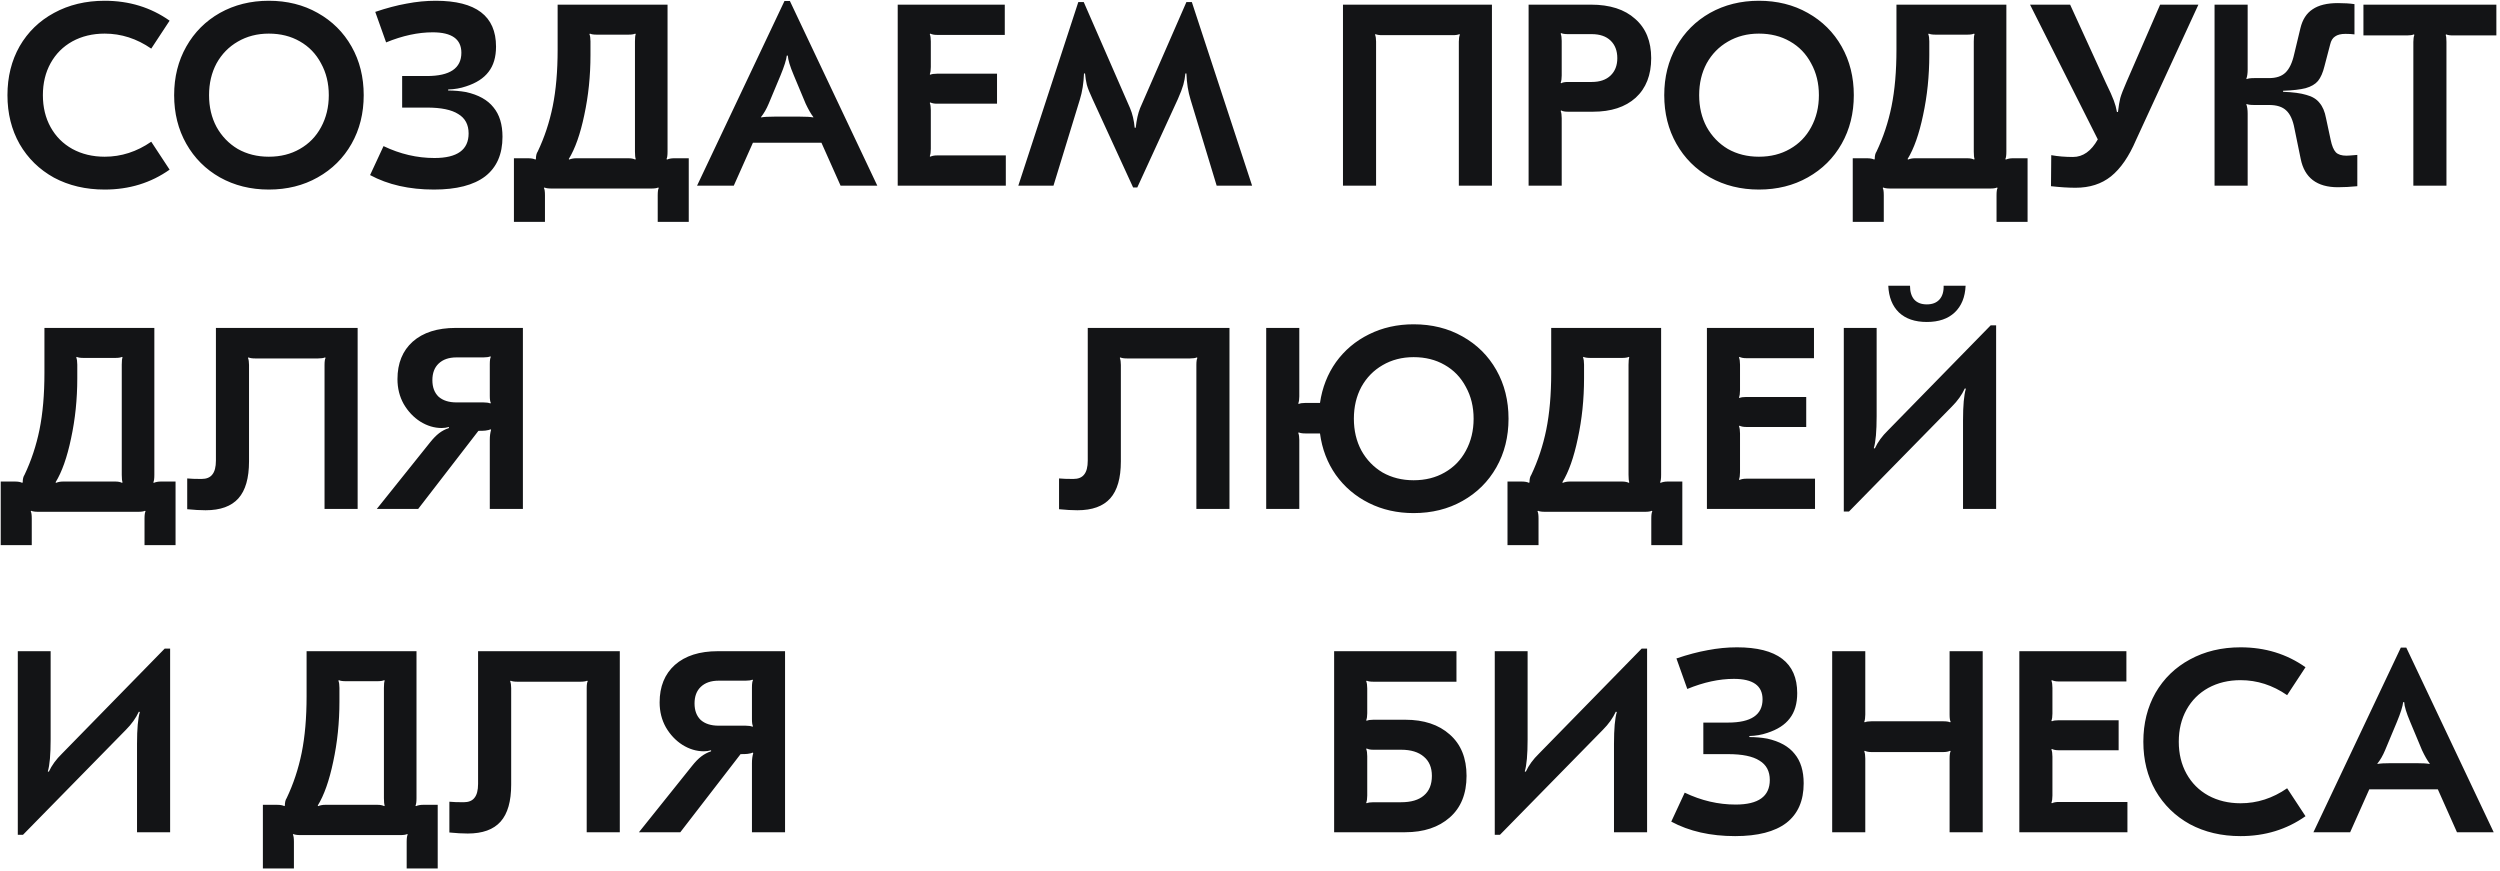 <?xml version="1.0" encoding="UTF-8"?> <svg xmlns="http://www.w3.org/2000/svg" width="580" height="202" viewBox="0 0 580 202" fill="none"><path d="M24.289 43.978C19.889 43.978 15.969 43.058 12.529 41.218C9.129 39.338 6.469 36.738 4.549 33.418C2.669 30.098 1.729 26.318 1.729 22.078C1.729 17.838 2.669 14.058 4.549 10.738C6.469 7.418 9.129 4.838 12.529 2.998C15.969 1.118 19.889 0.178 24.289 0.178C29.969 0.178 34.989 1.718 39.349 4.798L35.089 11.278C31.729 8.958 28.129 7.798 24.289 7.798C21.489 7.798 18.989 8.398 16.789 9.598C14.629 10.798 12.949 12.478 11.749 14.638C10.549 16.798 9.949 19.278 9.949 22.078C9.949 24.878 10.549 27.358 11.749 29.518C12.949 31.678 14.629 33.358 16.789 34.558C18.989 35.758 21.489 36.358 24.289 36.358C28.129 36.358 31.729 35.198 35.089 32.878L39.349 39.358C34.989 42.438 29.969 43.978 24.289 43.978ZM62.361 0.178C66.6 0.178 70.38 1.118 73.701 2.998C77.061 4.878 79.68 7.478 81.561 10.798C83.441 14.118 84.38 17.878 84.38 22.078C84.38 26.278 83.441 30.038 81.561 33.358C79.68 36.678 77.061 39.278 73.701 41.158C70.38 43.038 66.6 43.978 62.361 43.978C58.16 43.978 54.38 43.038 51.02 41.158C47.7 39.278 45.1 36.678 43.221 33.358C41.34 30.038 40.401 26.278 40.401 22.078C40.401 17.878 41.34 14.118 43.221 10.798C45.1 7.478 47.7 4.878 51.02 2.998C54.38 1.118 58.16 0.178 62.361 0.178ZM48.501 22.078C48.501 24.838 49.081 27.298 50.24 29.458C51.441 31.618 53.081 33.318 55.16 34.558C57.281 35.758 59.681 36.358 62.361 36.358C65.081 36.358 67.481 35.758 69.561 34.558C71.68 33.358 73.32 31.678 74.481 29.518C75.68 27.318 76.281 24.838 76.281 22.078C76.281 19.318 75.68 16.858 74.481 14.698C73.32 12.498 71.68 10.798 69.561 9.598C67.481 8.398 65.081 7.798 62.361 7.798C59.681 7.798 57.281 8.418 55.16 9.658C53.081 10.858 51.441 12.538 50.24 14.698C49.081 16.858 48.501 19.318 48.501 22.078ZM100.678 43.978C94.958 43.978 90.018 42.858 85.858 40.618L88.978 33.898C92.818 35.738 96.758 36.658 100.798 36.658C106.078 36.658 108.718 34.758 108.718 30.958C108.718 28.918 107.918 27.418 106.318 26.458C104.758 25.458 102.338 24.958 99.058 24.958H93.298V17.638H99.058C104.378 17.638 107.038 15.838 107.038 12.238C107.038 9.078 104.818 7.498 100.378 7.498C96.978 7.498 93.378 8.278 89.578 9.838L87.058 2.758C89.658 1.878 92.078 1.238 94.318 0.838C96.598 0.398 98.858 0.178 101.098 0.178C110.418 0.178 115.078 3.718 115.078 10.798C115.078 13.238 114.498 15.198 113.338 16.678C112.218 18.158 110.478 19.278 108.118 20.038C106.838 20.478 105.458 20.718 103.978 20.758V20.998C105.378 20.998 106.758 21.118 108.118 21.358C110.998 21.998 113.118 23.178 114.478 24.898C115.878 26.578 116.578 28.858 116.578 31.738C116.578 35.778 115.238 38.838 112.558 40.918C109.878 42.958 105.918 43.978 100.678 43.978ZM119.231 36.718H122.531C123.251 36.718 123.811 36.818 124.211 37.018L124.331 36.898C124.331 36.138 124.471 35.558 124.751 35.158C126.311 31.878 127.471 28.378 128.231 24.658C128.991 20.898 129.371 16.518 129.371 11.518V1.078H154.871V35.158C154.871 36.038 154.791 36.618 154.631 36.898L154.751 37.018C155.231 36.818 155.771 36.718 156.371 36.718H159.791V51.478H152.591V45.298C152.591 44.458 152.671 43.898 152.831 43.618L152.711 43.498C152.391 43.658 151.871 43.738 151.151 43.738H127.931C127.171 43.738 126.631 43.658 126.311 43.498L126.191 43.618C126.351 43.898 126.431 44.458 126.431 45.298V51.478H119.231V36.718ZM132.071 37.018C132.551 36.818 133.091 36.718 133.691 36.718H145.811C146.451 36.718 146.971 36.818 147.371 37.018L147.491 36.898C147.371 36.578 147.311 35.998 147.311 35.158V9.598C147.311 8.758 147.371 8.198 147.491 7.918L147.371 7.798C147.051 7.958 146.531 8.038 145.811 8.038H138.431C137.711 8.038 137.191 7.958 136.871 7.798L136.751 7.918C136.911 8.318 136.991 8.878 136.991 9.598V12.778C136.991 17.618 136.511 22.258 135.551 26.698C134.631 31.098 133.431 34.498 131.951 36.898L132.071 37.018ZM181.996 0.238H183.256L203.536 43.078H195.016L190.576 33.118H174.676L170.236 43.078H161.716L181.996 0.238ZM176.596 27.238C177.196 27.118 178.216 27.058 179.656 27.058H185.596C187.036 27.058 188.056 27.118 188.656 27.238L188.716 27.178C188.156 26.458 187.556 25.418 186.916 24.058L184.156 17.458C183.276 15.378 182.816 13.858 182.776 12.898H182.536C182.416 13.898 181.936 15.418 181.096 17.458L178.336 24.058C177.816 25.298 177.216 26.338 176.536 27.178L176.596 27.238ZM233.109 8.098H217.389C216.749 8.098 216.229 7.998 215.829 7.798L215.709 7.918C215.869 8.318 215.949 8.878 215.949 9.598V15.538C215.949 16.258 215.869 16.818 215.709 17.218L215.829 17.338C216.149 17.178 216.669 17.098 217.389 17.098H231.309V24.058H217.389C216.749 24.058 216.229 23.958 215.829 23.758L215.709 23.878C215.869 24.278 215.949 24.838 215.949 25.558V34.558C215.949 35.278 215.869 35.838 215.709 36.238L215.829 36.358C216.229 36.158 216.749 36.058 217.389 36.058H233.349V43.078H208.269V1.078H233.109V8.098ZM253.467 22.978C252.827 21.618 252.387 20.518 252.147 19.678C251.947 18.838 251.807 17.958 251.727 17.038H251.487C251.407 19.278 251.087 21.298 250.527 23.098L244.407 43.078H236.247L250.167 0.478H251.427L262.167 25.078C262.727 26.398 263.087 27.918 263.247 29.638H263.487C263.687 27.798 264.027 26.278 264.507 25.078L275.247 0.478H276.507L290.487 43.078H282.267L276.207 23.098C275.647 21.298 275.327 19.278 275.247 17.038H275.007C274.927 17.958 274.767 18.838 274.527 19.678C274.287 20.518 273.867 21.618 273.267 22.978L263.847 43.498H262.887L253.467 22.978ZM346.13 43.078H338.45V9.658C338.45 8.978 338.53 8.438 338.69 8.038L338.57 7.918C338.25 8.078 337.73 8.158 337.01 8.158H320.69C319.97 8.158 319.45 8.078 319.13 7.918L319.01 8.038C319.17 8.438 319.25 8.978 319.25 9.658V43.078H311.57V1.078H346.13V43.078ZM369.096 1.078C373.496 1.078 376.916 2.178 379.356 4.378C381.836 6.538 383.076 9.578 383.076 13.498C383.076 17.418 381.876 20.478 379.476 22.678C377.076 24.838 373.776 25.918 369.576 25.918H363.756C363.036 25.918 362.516 25.818 362.196 25.618L362.076 25.738C362.236 26.138 362.316 26.698 362.316 27.418V43.078H354.636V1.078H369.096ZM362.196 19.318C362.516 19.118 363.036 19.018 363.756 19.018H369.276C371.156 19.018 372.616 18.518 373.656 17.518C374.696 16.518 375.216 15.178 375.216 13.498C375.216 11.778 374.696 10.418 373.656 9.418C372.616 8.418 371.156 7.918 369.276 7.918H363.756C363.036 7.918 362.516 7.838 362.196 7.678L362.076 7.798C362.236 8.198 362.316 8.758 362.316 9.478V17.518C362.316 18.238 362.236 18.798 362.076 19.198L362.196 19.318ZM408.064 0.178C412.304 0.178 416.084 1.118 419.404 2.998C422.764 4.878 425.384 7.478 427.264 10.798C429.144 14.118 430.084 17.878 430.084 22.078C430.084 26.278 429.144 30.038 427.264 33.358C425.384 36.678 422.764 39.278 419.404 41.158C416.084 43.038 412.304 43.978 408.064 43.978C403.864 43.978 400.084 43.038 396.724 41.158C393.404 39.278 390.804 36.678 388.924 33.358C387.044 30.038 386.104 26.278 386.104 22.078C386.104 17.878 387.044 14.118 388.924 10.798C390.804 7.478 393.404 4.878 396.724 2.998C400.084 1.118 403.864 0.178 408.064 0.178ZM394.204 22.078C394.204 24.838 394.784 27.298 395.944 29.458C397.144 31.618 398.784 33.318 400.864 34.558C402.984 35.758 405.384 36.358 408.064 36.358C410.784 36.358 413.184 35.758 415.264 34.558C417.384 33.358 419.024 31.678 420.184 29.518C421.384 27.318 421.984 24.838 421.984 22.078C421.984 19.318 421.384 16.858 420.184 14.698C419.024 12.498 417.384 10.798 415.264 9.598C413.184 8.398 410.784 7.798 408.064 7.798C405.384 7.798 402.984 8.418 400.864 9.658C398.784 10.858 397.144 12.538 395.944 14.698C394.784 16.858 394.204 19.318 394.204 22.078ZM429.837 36.718H433.137C433.857 36.718 434.417 36.818 434.817 37.018L434.937 36.898C434.937 36.138 435.077 35.558 435.357 35.158C436.917 31.878 438.077 28.378 438.837 24.658C439.597 20.898 439.977 16.518 439.977 11.518V1.078H465.477V35.158C465.477 36.038 465.397 36.618 465.237 36.898L465.357 37.018C465.837 36.818 466.377 36.718 466.977 36.718H470.397V51.478H463.197V45.298C463.197 44.458 463.277 43.898 463.437 43.618L463.317 43.498C462.997 43.658 462.477 43.738 461.757 43.738H438.537C437.777 43.738 437.237 43.658 436.917 43.498L436.797 43.618C436.957 43.898 437.037 44.458 437.037 45.298V51.478H429.837V36.718ZM442.677 37.018C443.157 36.818 443.697 36.718 444.297 36.718H456.417C457.057 36.718 457.577 36.818 457.977 37.018L458.097 36.898C457.977 36.578 457.917 35.998 457.917 35.158V9.598C457.917 8.758 457.977 8.198 458.097 7.918L457.977 7.798C457.657 7.958 457.137 8.038 456.417 8.038H449.037C448.317 8.038 447.797 7.958 447.477 7.798L447.357 7.918C447.517 8.318 447.597 8.878 447.597 9.598V12.778C447.597 17.618 447.117 22.258 446.157 26.698C445.237 31.098 444.037 34.498 442.557 36.898L442.677 37.018ZM481.529 43.558C479.849 43.558 477.949 43.438 475.829 43.198L475.889 35.998C477.449 36.278 479.129 36.418 480.929 36.418C483.249 36.418 485.169 35.058 486.689 32.338L470.969 1.078H480.269L488.549 19.198C489.469 21.078 490.089 22.458 490.409 23.338C490.729 24.178 490.969 25.058 491.129 25.978H491.369C491.529 24.618 491.709 23.538 491.909 22.738C492.149 21.898 492.629 20.658 493.349 19.018L501.149 1.078H510.029L495.569 32.458C493.929 36.298 491.989 39.118 489.749 40.918C487.549 42.678 484.809 43.558 481.529 43.558ZM542.397 43.438C537.517 43.438 534.637 41.238 533.757 36.838L532.317 29.818C531.957 27.858 531.317 26.458 530.397 25.618C529.517 24.778 528.197 24.358 526.437 24.358H523.017C522.097 24.358 521.497 24.278 521.217 24.118L521.157 24.238C521.357 24.758 521.457 25.478 521.457 26.398V43.078H513.777V1.078H521.457V16.138C521.457 17.018 521.357 17.718 521.157 18.238L521.217 18.358C521.537 18.198 522.137 18.118 523.017 18.118H526.437C528.077 18.118 529.337 17.698 530.217 16.858C531.137 15.978 531.817 14.538 532.257 12.538L533.697 6.538C534.177 4.538 535.117 3.078 536.517 2.158C537.917 1.198 539.877 0.718 542.397 0.718C543.877 0.718 545.157 0.798 546.237 0.958V7.978C545.677 7.898 544.977 7.858 544.137 7.858C543.097 7.858 542.297 8.058 541.737 8.458C541.177 8.818 540.797 9.438 540.597 10.318L539.277 15.358C538.917 16.838 538.417 17.978 537.777 18.778C537.137 19.538 536.177 20.098 534.897 20.458C533.657 20.778 531.917 20.978 529.677 21.058V21.298C531.957 21.378 533.757 21.618 535.077 22.018C536.437 22.378 537.457 22.998 538.137 23.878C538.857 24.718 539.357 25.898 539.637 27.418L540.717 32.458C540.997 33.818 541.397 34.778 541.917 35.338C542.437 35.858 543.257 36.118 544.377 36.118C544.737 36.118 545.577 36.058 546.897 35.938V43.198C545.297 43.358 543.797 43.438 542.397 43.438ZM579.157 8.218H569.077C568.357 8.218 567.837 8.138 567.517 7.978L567.397 8.098C567.517 8.378 567.577 8.918 567.577 9.718V43.078H559.897V9.718C559.897 9.038 559.977 8.498 560.137 8.098L560.017 7.978C559.657 8.138 559.137 8.218 558.457 8.218H548.317V1.078H579.157V8.218ZM0.169 111.718H3.469C4.189 111.718 4.749 111.818 5.149 112.018L5.269 111.898C5.269 111.138 5.409 110.558 5.689 110.158C7.249 106.878 8.409 103.378 9.169 99.658C9.929 95.898 10.309 91.518 10.309 86.518V76.078H35.809V110.158C35.809 111.038 35.729 111.618 35.569 111.898L35.689 112.018C36.169 111.818 36.709 111.718 37.309 111.718H40.729V126.478H33.529V120.298C33.529 119.458 33.609 118.898 33.769 118.618L33.649 118.498C33.329 118.658 32.809 118.738 32.089 118.738H8.869C8.109 118.738 7.569 118.658 7.249 118.498L7.129 118.618C7.289 118.898 7.369 119.458 7.369 120.298V126.478H0.169V111.718ZM13.009 112.018C13.489 111.818 14.029 111.718 14.629 111.718H26.749C27.389 111.718 27.909 111.818 28.309 112.018L28.429 111.898C28.309 111.578 28.249 110.998 28.249 110.158V84.598C28.249 83.758 28.309 83.198 28.429 82.918L28.309 82.798C27.989 82.958 27.469 83.038 26.749 83.038H19.369C18.649 83.038 18.129 82.958 17.809 82.798L17.689 82.918C17.849 83.318 17.929 83.878 17.929 84.598V87.778C17.929 92.618 17.449 97.258 16.489 101.698C15.569 106.098 14.369 109.498 12.889 111.898L13.009 112.018ZM47.693 118.378C46.453 118.378 45.033 118.298 43.433 118.138V110.998C44.233 111.078 45.333 111.118 46.733 111.118C47.893 111.118 48.733 110.778 49.253 110.098C49.813 109.418 50.093 108.338 50.093 106.858V76.078H82.973V118.078H75.293V84.658C75.293 83.858 75.373 83.318 75.533 83.038L75.413 82.918C75.053 83.078 74.513 83.158 73.793 83.158H59.213C58.493 83.158 57.973 83.078 57.653 82.918L57.533 83.038C57.693 83.438 57.773 83.978 57.773 84.658V107.038C57.773 110.918 56.953 113.778 55.313 115.618C53.673 117.458 51.133 118.378 47.693 118.378ZM121.312 76.078V118.078H113.632V102.058C113.632 101.178 113.732 100.398 113.932 99.718L113.812 99.598C113.612 99.718 113.212 99.818 112.612 99.898C112.252 99.938 111.712 99.958 110.992 99.958L97.012 118.078H87.412L99.712 102.718C100.472 101.758 101.192 101.018 101.872 100.498C102.552 99.978 103.312 99.578 104.152 99.298V99.058C103.632 99.218 103.072 99.298 102.472 99.298C100.752 99.298 99.092 98.798 97.492 97.798C95.932 96.798 94.652 95.438 93.652 93.718C92.692 91.998 92.212 90.078 92.212 87.958C92.212 84.278 93.392 81.378 95.752 79.258C98.152 77.138 101.472 76.078 105.712 76.078H121.312ZM100.312 88.198C100.312 89.838 100.792 91.118 101.752 92.038C102.752 92.918 104.132 93.358 105.892 93.358H112.132C112.852 93.358 113.392 93.438 113.752 93.598L113.872 93.478C113.712 93.198 113.632 92.658 113.632 91.858V84.478C113.632 83.638 113.712 83.078 113.872 82.798L113.752 82.678C113.392 82.838 112.852 82.918 112.132 82.918H105.892C104.132 82.918 102.752 83.398 101.752 84.358C100.792 85.278 100.312 86.558 100.312 88.198ZM249.959 118.378C248.719 118.378 247.299 118.298 245.699 118.138V110.998C246.499 111.078 247.599 111.118 248.999 111.118C250.159 111.118 250.999 110.778 251.519 110.098C252.079 109.418 252.359 108.338 252.359 106.858V76.078H285.239V118.078H277.559V84.658C277.559 83.858 277.639 83.318 277.799 83.038L277.679 82.918C277.319 83.078 276.779 83.158 276.059 83.158H261.479C260.759 83.158 260.239 83.078 259.919 82.918L259.799 83.038C259.959 83.438 260.039 83.978 260.039 84.658V107.038C260.039 110.918 259.219 113.778 257.579 115.618C255.939 117.458 253.399 118.378 249.959 118.378ZM293.758 76.078H301.438V91.978C301.438 92.658 301.358 93.198 301.198 93.598L301.318 93.718C301.638 93.558 302.158 93.478 302.878 93.478H306.238C306.758 89.918 307.998 86.758 309.958 83.998C311.958 81.238 314.498 79.098 317.578 77.578C320.698 76.018 324.158 75.238 327.958 75.238C332.198 75.238 335.978 76.178 339.298 78.058C342.658 79.938 345.278 82.538 347.158 85.858C349.038 89.178 349.978 92.938 349.978 97.138C349.978 101.338 349.038 105.098 347.158 108.418C345.278 111.738 342.658 114.338 339.298 116.218C335.978 118.098 332.198 119.038 327.958 119.038C324.158 119.038 320.698 118.258 317.578 116.698C314.458 115.138 311.898 112.958 309.898 110.158C307.938 107.358 306.718 104.158 306.238 100.558H302.878C302.158 100.558 301.638 100.478 301.318 100.318L301.198 100.438C301.358 100.838 301.438 101.378 301.438 102.058V118.078H293.758V76.078ZM314.098 97.138C314.098 99.898 314.678 102.358 315.838 104.518C317.038 106.678 318.678 108.378 320.758 109.618C322.878 110.818 325.278 111.418 327.958 111.418C330.678 111.418 333.078 110.818 335.158 109.618C337.278 108.418 338.918 106.738 340.078 104.578C341.278 102.378 341.878 99.898 341.878 97.138C341.878 94.378 341.278 91.918 340.078 89.758C338.918 87.558 337.278 85.858 335.158 84.658C333.078 83.458 330.678 82.858 327.958 82.858C325.278 82.858 322.878 83.478 320.758 84.718C318.678 85.918 317.038 87.598 315.838 89.758C314.678 91.918 314.098 94.378 314.098 97.138ZM349.739 111.718H353.039C353.759 111.718 354.319 111.818 354.719 112.018L354.839 111.898C354.839 111.138 354.979 110.558 355.259 110.158C356.819 106.878 357.979 103.378 358.739 99.658C359.499 95.898 359.879 91.518 359.879 86.518V76.078H385.379V110.158C385.379 111.038 385.299 111.618 385.139 111.898L385.259 112.018C385.739 111.818 386.279 111.718 386.879 111.718H390.299V126.478H383.099V120.298C383.099 119.458 383.179 118.898 383.339 118.618L383.219 118.498C382.899 118.658 382.379 118.738 381.659 118.738H358.439C357.679 118.738 357.139 118.658 356.819 118.498L356.699 118.618C356.859 118.898 356.939 119.458 356.939 120.298V126.478H349.739V111.718ZM362.579 112.018C363.059 111.818 363.599 111.718 364.199 111.718H376.319C376.959 111.718 377.479 111.818 377.879 112.018L377.999 111.898C377.879 111.578 377.819 110.998 377.819 110.158V84.598C377.819 83.758 377.879 83.198 377.999 82.918L377.879 82.798C377.559 82.958 377.039 83.038 376.319 83.038H368.939C368.219 83.038 367.699 82.958 367.379 82.798L367.259 82.918C367.419 83.318 367.499 83.878 367.499 84.598V87.778C367.499 92.618 367.019 97.258 366.059 101.698C365.139 106.098 363.939 109.498 362.459 111.898L362.579 112.018ZM420.844 83.098H405.124C404.484 83.098 403.964 82.998 403.564 82.798L403.444 82.918C403.604 83.318 403.684 83.878 403.684 84.598V90.538C403.684 91.258 403.604 91.818 403.444 92.218L403.564 92.338C403.884 92.178 404.404 92.098 405.124 92.098H419.044V99.058H405.124C404.484 99.058 403.964 98.958 403.564 98.758L403.444 98.878C403.604 99.278 403.684 99.838 403.684 100.558V109.558C403.684 110.278 403.604 110.838 403.444 111.238L403.564 111.358C403.964 111.158 404.484 111.058 405.124 111.058H421.084V118.078H396.004V76.078H420.844V83.098ZM463.101 75.478V118.078H455.421V97.558C455.421 94.078 455.641 91.618 456.081 90.178L455.841 90.118C455.161 91.598 454.161 92.998 452.841 94.318L428.961 118.678H427.761V76.078H435.381V96.538C435.381 100.058 435.161 102.538 434.721 103.978L434.961 104.038C435.641 102.558 436.661 101.158 438.021 99.838L461.841 75.478H463.101ZM456.021 66.298C455.901 68.938 455.061 70.998 453.501 72.478C451.941 73.958 449.781 74.698 447.021 74.698C444.261 74.698 442.101 73.958 440.541 72.478C439.021 70.998 438.201 68.938 438.081 66.298H443.121C443.121 67.658 443.441 68.718 444.081 69.478C444.761 70.238 445.741 70.618 447.021 70.618C448.301 70.618 449.281 70.238 449.961 69.478C450.641 68.718 450.961 67.658 450.921 66.298H456.021ZM39.469 150.478V193.078H31.789V172.558C31.789 169.078 32.009 166.618 32.449 165.178L32.209 165.118C31.529 166.598 30.529 167.998 29.209 169.318L5.329 193.678H4.129V151.078H11.749V171.538C11.749 175.058 11.529 177.538 11.089 178.978L11.329 179.038C12.009 177.558 13.029 176.158 14.389 174.838L38.209 150.478H39.469ZM60.989 186.718H64.289C65.009 186.718 65.569 186.818 65.969 187.018L66.089 186.898C66.089 186.138 66.229 185.558 66.509 185.158C68.069 181.878 69.229 178.378 69.989 174.658C70.749 170.898 71.129 166.518 71.129 161.518V151.078H96.629V185.158C96.629 186.038 96.549 186.618 96.389 186.898L96.509 187.018C96.989 186.818 97.529 186.718 98.129 186.718H101.549V201.478H94.349V195.298C94.349 194.458 94.429 193.898 94.589 193.618L94.469 193.498C94.149 193.658 93.629 193.738 92.909 193.738H69.689C68.929 193.738 68.389 193.658 68.069 193.498L67.949 193.618C68.109 193.898 68.189 194.458 68.189 195.298V201.478H60.989V186.718ZM73.829 187.018C74.309 186.818 74.849 186.718 75.449 186.718H87.569C88.209 186.718 88.729 186.818 89.129 187.018L89.249 186.898C89.129 186.578 89.069 185.998 89.069 185.158V159.598C89.069 158.758 89.129 158.198 89.249 157.918L89.129 157.798C88.809 157.958 88.289 158.038 87.569 158.038H80.189C79.469 158.038 78.949 157.958 78.629 157.798L78.509 157.918C78.669 158.318 78.749 158.878 78.749 159.598V162.778C78.749 167.618 78.269 172.258 77.309 176.698C76.389 181.098 75.189 184.498 73.709 186.898L73.829 187.018ZM108.514 193.378C107.274 193.378 105.854 193.298 104.254 193.138V185.998C105.054 186.078 106.154 186.118 107.554 186.118C108.714 186.118 109.554 185.778 110.074 185.098C110.634 184.418 110.914 183.338 110.914 181.858V151.078H143.794V193.078H136.114V159.658C136.114 158.858 136.194 158.318 136.354 158.038L136.234 157.918C135.874 158.078 135.334 158.158 134.614 158.158H120.034C119.314 158.158 118.794 158.078 118.474 157.918L118.354 158.038C118.514 158.438 118.594 158.978 118.594 159.658V182.038C118.594 185.918 117.774 188.778 116.134 190.618C114.494 192.458 111.954 193.378 108.514 193.378ZM182.132 151.078V193.078H174.452V177.058C174.452 176.178 174.552 175.398 174.752 174.718L174.632 174.598C174.432 174.718 174.032 174.818 173.432 174.898C173.072 174.938 172.532 174.958 171.812 174.958L157.832 193.078H148.232L160.532 177.718C161.292 176.758 162.012 176.018 162.692 175.498C163.372 174.978 164.132 174.578 164.972 174.298V174.058C164.452 174.218 163.892 174.298 163.292 174.298C161.572 174.298 159.912 173.798 158.312 172.798C156.752 171.798 155.472 170.438 154.472 168.718C153.512 166.998 153.032 165.078 153.032 162.958C153.032 159.278 154.212 156.378 156.572 154.258C158.972 152.138 162.292 151.078 166.532 151.078H182.132ZM161.132 163.198C161.132 164.838 161.612 166.118 162.572 167.038C163.572 167.918 164.952 168.358 166.712 168.358H172.952C173.672 168.358 174.212 168.438 174.572 168.598L174.692 168.478C174.532 168.198 174.452 167.658 174.452 166.858V159.478C174.452 158.638 174.532 158.078 174.692 157.798L174.572 157.678C174.212 157.838 173.672 157.918 172.952 157.918H166.712C164.952 157.918 163.572 158.398 162.572 159.358C161.612 160.278 161.132 161.558 161.132 163.198ZM309.519 151.078H337.899V158.158H318.639C317.919 158.158 317.399 158.078 317.079 157.918L316.959 158.038C317.119 158.438 317.199 158.998 317.199 159.718V165.478C317.199 166.158 317.119 166.698 316.959 167.098L317.079 167.218C317.399 167.058 317.919 166.978 318.639 166.978H326.019C330.339 166.978 333.779 168.118 336.339 170.398C338.939 172.678 340.239 175.878 340.239 179.998C340.239 184.158 338.939 187.378 336.339 189.658C333.739 191.938 330.299 193.078 326.019 193.078H309.519V151.078ZM317.079 186.358C317.399 186.198 317.919 186.118 318.639 186.118H325.059C327.379 186.118 329.139 185.598 330.339 184.558C331.579 183.518 332.199 181.998 332.199 179.998C332.199 178.078 331.579 176.598 330.339 175.558C329.099 174.478 327.339 173.938 325.059 173.938H318.639C317.919 173.938 317.399 173.838 317.079 173.638L316.959 173.758C317.119 174.158 317.199 174.718 317.199 175.438V184.558C317.199 185.278 317.119 185.838 316.959 186.238L317.079 186.358ZM382.125 150.478V193.078H374.445V172.558C374.445 169.078 374.665 166.618 375.105 165.178L374.865 165.118C374.185 166.598 373.185 167.998 371.865 169.318L347.985 193.678H346.785V151.078H354.405V171.538C354.405 175.058 354.185 177.538 353.745 178.978L353.985 179.038C354.665 177.558 355.685 176.158 357.045 174.838L380.865 150.478H382.125ZM402.553 193.978C396.833 193.978 391.893 192.858 387.733 190.618L390.853 183.898C394.693 185.738 398.633 186.658 402.673 186.658C407.953 186.658 410.593 184.758 410.593 180.958C410.593 178.918 409.793 177.418 408.193 176.458C406.633 175.458 404.213 174.958 400.933 174.958H395.173V167.638H400.933C406.253 167.638 408.913 165.838 408.913 162.238C408.913 159.078 406.693 157.498 402.253 157.498C398.853 157.498 395.253 158.278 391.453 159.838L388.933 152.758C391.533 151.878 393.953 151.238 396.193 150.838C398.473 150.398 400.733 150.178 402.973 150.178C412.293 150.178 416.953 153.718 416.953 160.798C416.953 163.238 416.373 165.198 415.213 166.678C414.093 168.158 412.353 169.278 409.993 170.038C408.713 170.478 407.333 170.718 405.853 170.758V170.998C407.253 170.998 408.633 171.118 409.993 171.358C412.873 171.998 414.993 173.178 416.353 174.898C417.753 176.578 418.453 178.858 418.453 181.738C418.453 185.778 417.113 188.838 414.433 190.918C411.753 192.958 407.793 193.978 402.553 193.978ZM459.986 193.078H452.306V175.978C452.306 175.138 452.386 174.578 452.546 174.298L452.426 174.178C452.026 174.378 451.486 174.478 450.806 174.478H434.186C433.546 174.478 433.026 174.378 432.626 174.178L432.506 174.298C432.666 174.698 432.746 175.258 432.746 175.978V193.078H425.066V151.078H432.746V165.778C432.746 166.498 432.666 167.058 432.506 167.458L432.626 167.578C432.946 167.418 433.466 167.338 434.186 167.338H450.806C451.566 167.338 452.106 167.418 452.426 167.578L452.546 167.458C452.386 167.178 452.306 166.618 452.306 165.778V151.078H459.986V193.078ZM493.324 158.098H477.604C476.964 158.098 476.444 157.998 476.044 157.798L475.924 157.918C476.084 158.318 476.164 158.878 476.164 159.598V165.538C476.164 166.258 476.084 166.818 475.924 167.218L476.044 167.338C476.364 167.178 476.884 167.098 477.604 167.098H491.524V174.058H477.604C476.964 174.058 476.444 173.958 476.044 173.758L475.924 173.878C476.084 174.278 476.164 174.838 476.164 175.558V184.558C476.164 185.278 476.084 185.838 475.924 186.238L476.044 186.358C476.444 186.158 476.964 186.058 477.604 186.058H493.564V193.078H468.484V151.078H493.324V158.098ZM519.816 193.978C515.416 193.978 511.496 193.058 508.056 191.218C504.656 189.338 501.996 186.738 500.076 183.418C498.196 180.098 497.256 176.318 497.256 172.078C497.256 167.838 498.196 164.058 500.076 160.738C501.996 157.418 504.656 154.838 508.056 152.998C511.496 151.118 515.416 150.178 519.816 150.178C525.496 150.178 530.516 151.718 534.876 154.798L530.616 161.278C527.256 158.958 523.656 157.798 519.816 157.798C517.016 157.798 514.516 158.398 512.316 159.598C510.156 160.798 508.476 162.478 507.276 164.638C506.076 166.798 505.476 169.278 505.476 172.078C505.476 174.878 506.076 177.358 507.276 179.518C508.476 181.678 510.156 183.358 512.316 184.558C514.516 185.758 517.016 186.358 519.816 186.358C523.656 186.358 527.256 185.198 530.616 182.878L534.876 189.358C530.516 192.438 525.496 193.978 519.816 193.978ZM556.996 150.238H558.256L578.536 193.078H570.016L565.576 183.118H549.676L545.236 193.078H536.716L556.996 150.238ZM551.596 177.238C552.196 177.118 553.216 177.058 554.656 177.058H560.596C562.036 177.058 563.056 177.118 563.656 177.238L563.716 177.178C563.156 176.458 562.556 175.418 561.916 174.058L559.156 167.458C558.276 165.378 557.816 163.858 557.776 162.898H557.536C557.416 163.898 556.936 165.418 556.096 167.458L553.336 174.058C552.816 175.298 552.216 176.338 551.536 177.178L551.596 177.238Z" fill="#131416"></path></svg> 
